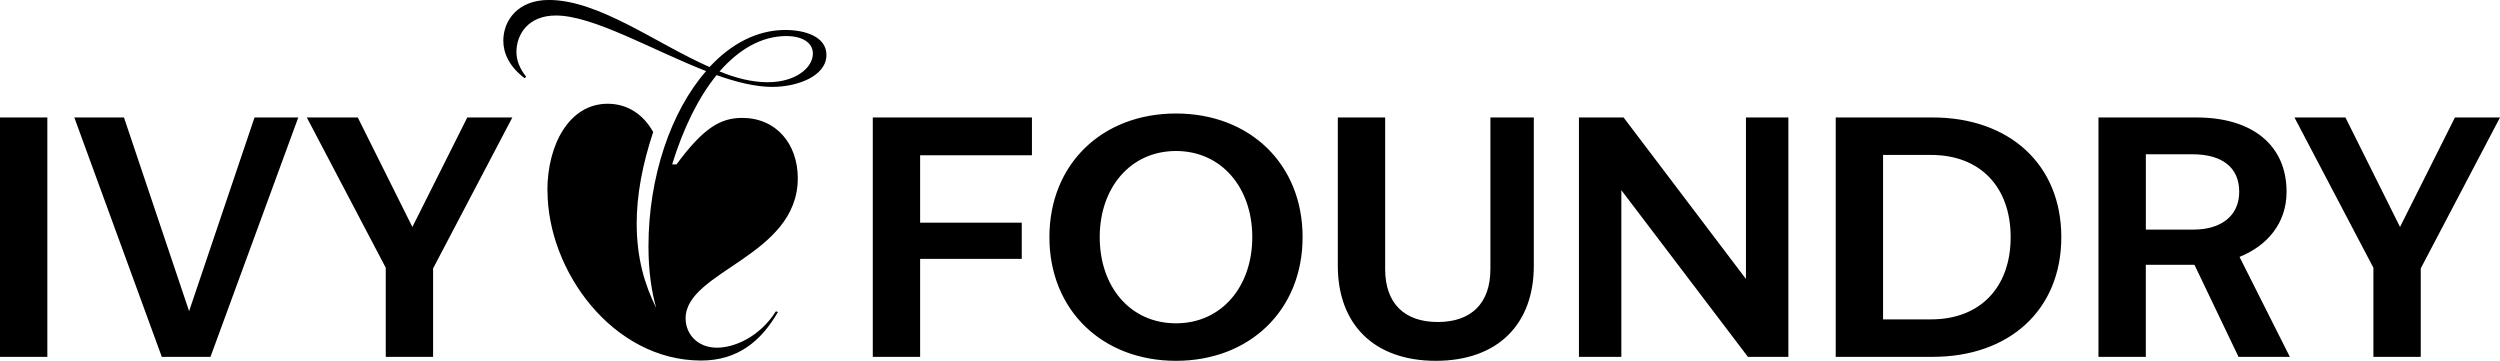 <svg xmlns="http://www.w3.org/2000/svg" viewBox="0 0 800 115.46"><path d="M175.16 61.02c0-14.77 7.01-27.82 19.3-27.82 6.68 0 11.64 3.77 14.56 9.06-3.45 10.35-5.28 20.16-5.28 29.22 0 11.21 2.59 19.73 6.25 27.06-1.51-5.28-2.48-11.75-2.48-19.73 0-22.1 7.12-43.13 18.44-56.06-17.36-6.79-36.12-17.79-48.08-17.79-8.84 0-12.61 6.04-12.61 11.64 0 2.8 1.08 5.39 3.13 7.98l-.54.43c-4.96-3.77-6.79-8.09-6.79-11.97 0-6.58 4.74-13.05 14.56-13.05 16.06 0 34.28 13.91 51.43 21.46 6.9-7.44 15.2-11.86 24.26-11.86 6.36 0 13.15 2.16 13.15 7.98 0 6.79-9.27 10.24-17.36 10.24-5.28 0-11.43-1.51-17.79-3.77-5.82 7.12-10.67 17.03-14.23 28.57h1.4c8.73-11.86 14.23-14.88 21.02-14.88 10.89 0 17.79 8.3 17.79 19.3 0 25.01-35.9 29.65-35.9 44.85 0 4.96 3.77 9.38 10.03 9.38 5.5 0 13.58-3.34 18.87-11.64l.65.22c-5.28 9.16-12.72 15.53-24.58 15.53-28.25 0-49.16-28.68-49.16-54.34Zm55.09-38.16c5.28 2.16 10.46 3.45 15.42 3.45 8.95 0 14.45-4.64 14.45-9.16 0-3.56-3.45-5.61-8.52-5.61-7.87 0-15.09 4.2-21.35 11.32M0 37.59h15.15v76.61H0zm23.78 0h15.89l20.84 61.98 20.94-61.98h14l-28.1 76.61H51.78zm99.66 48.09L98.18 37.59h16.31l17.47 35.04 17.57-35.04h14.42l-25.36 48.3v28.31h-15.15zm155.85-48.09h50.93v12.1h-35.78v21.57h32.52v11.58h-32.52v31.36h-15.15zm56.52 38.3c0-23.36 16.84-39.57 40.51-39.57s40.51 16.21 40.51 39.57-16.94 39.57-40.51 39.57-40.51-16.21-40.51-39.57m40.51 27.57c14.52 0 24.41-11.68 24.41-27.57s-9.89-27.57-24.41-27.57S351.91 60 351.91 75.89s9.79 27.57 24.41 27.57m51.78-18.41V37.59h15.15V86.1c0 11.05 6.21 16.94 16.84 16.94s16.84-5.89 16.84-16.94V37.59h13.89v47.46c0 18.73-11.58 30.41-31.36 30.41s-31.36-11.68-31.36-30.41m77.14-47.46h14.31l39.15 51.67V37.59h13.58v76.61h-12.94l-40.51-53.35v53.35h-13.57V37.59Zm82.19 0h31.04c24.41 0 41.15 14.94 41.15 38.3s-16.73 38.3-41.15 38.3h-31.04zm30.51 64.61c15.78 0 25.47-10.31 25.47-26.31s-9.68-26.31-25.47-26.31h-15.36v52.62zm53.57-64.61h31.36c17.99 0 28.83 8.94 28.83 23.78 0 10.1-6.21 17.26-15.05 20.84l16.1 31.99h-16.42l-14.1-29.46h-15.57v29.46h-15.15zm30.41 35.88c8.73 0 14.63-4.31 14.63-12.1s-5.47-12-14.94-12h-14.94v24.1h15.26Zm57.57 12.21-25.26-48.09h16.31l17.47 35.04 17.57-35.04H800l-25.36 48.3v28.31h-15.15z"/></svg>